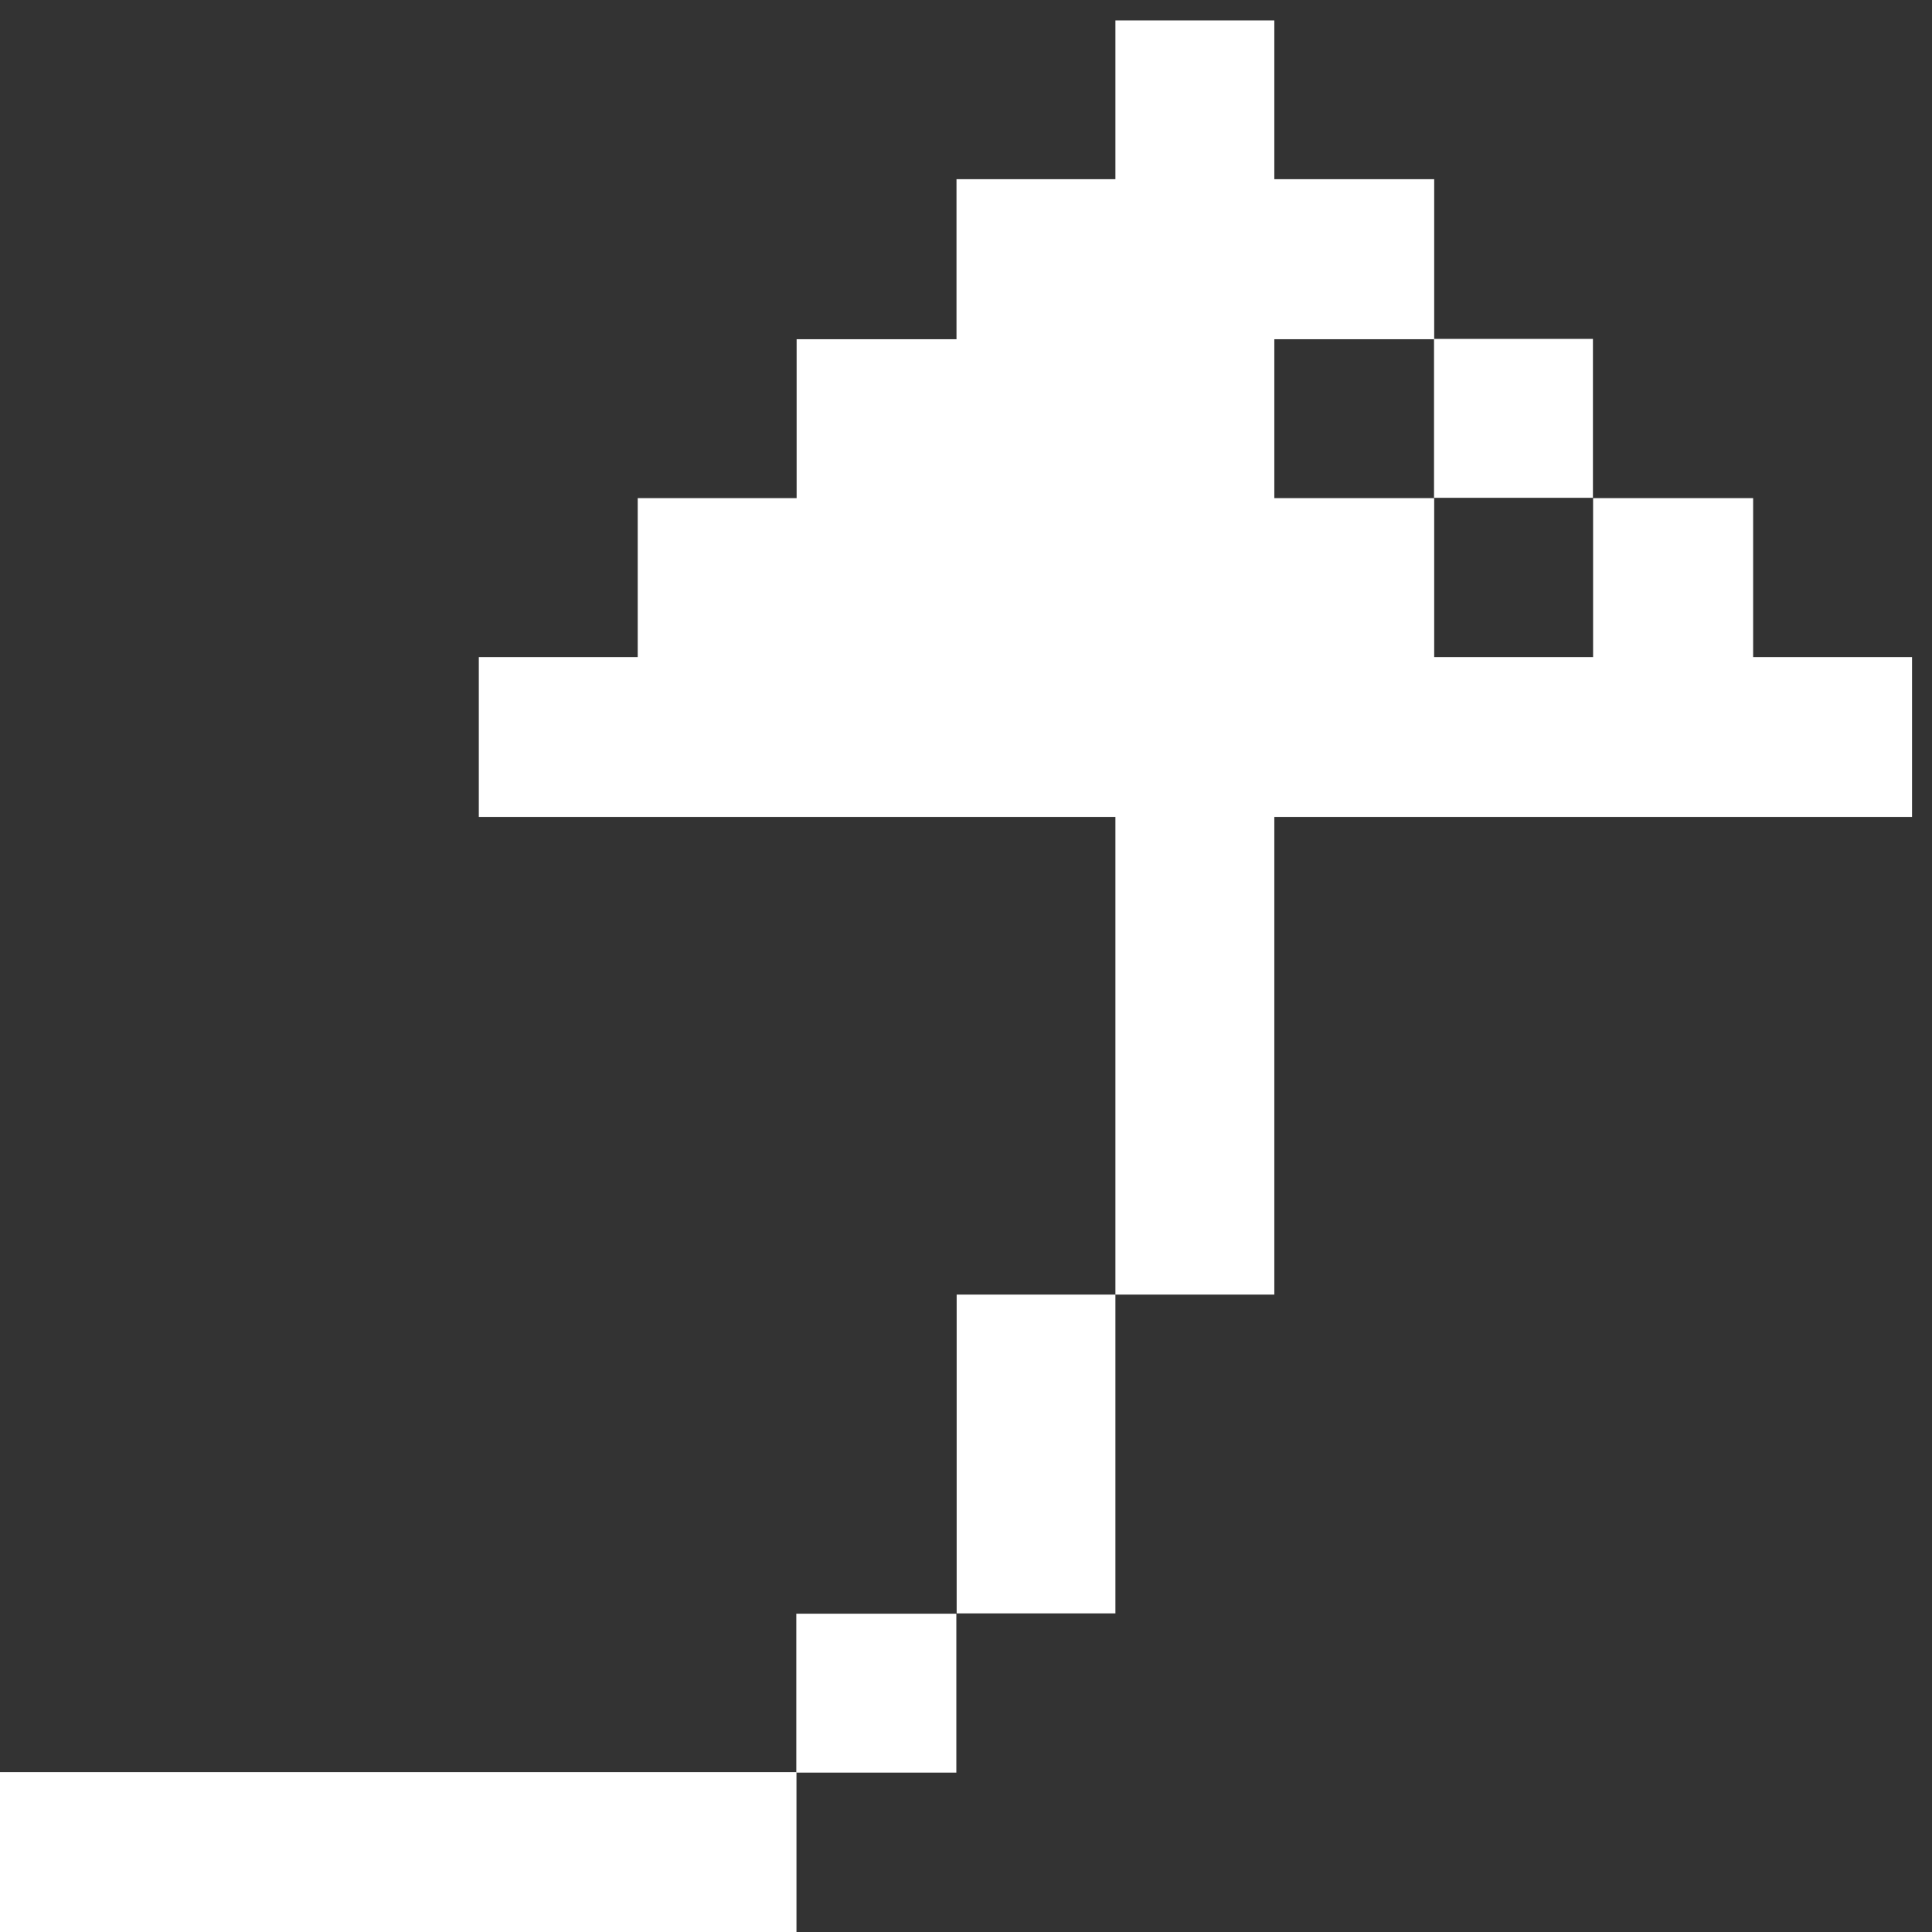<?xml version="1.0" encoding="UTF-8"?> <svg xmlns="http://www.w3.org/2000/svg" width="12" height="12" viewBox="0 0 12 12" fill="none"><rect x="0" y="0" width="12" height="12" fill="#333333" stroke="none"/><path d="M8.908 1.113L8.908 2.107L7.915 2.107L7.915 3.094L8.908 3.094L8.908 4.081L9.895 4.081L9.895 3.094L10.889 3.094L10.889 4.081L11.876 4.081L11.876 5.074L7.915 5.074L7.915 8.041L6.928 8.041L6.928 5.074L2.974 5.074L2.974 4.081L3.961 4.081L3.961 3.094L4.948 3.094L4.948 2.107L5.941 2.107L5.941 1.113L6.928 1.113L6.928 0.127L7.915 0.127L7.915 1.113L8.908 1.113Z" fill="white"></path><path d="M9.894 2.105L9.894 3.092L8.907 3.092L8.907 2.105L9.894 2.105Z" fill="white"></path><path d="M6.928 8.041L6.928 10.021L5.942 10.021L5.942 8.041L6.928 8.041Z" fill="white"></path><path d="M5.94 10.023L5.94 11.01L4.946 11.01L4.946 10.023L5.94 10.023Z" fill="white"></path><path d="M4.947 11.007L4.947 12L-9.25064e-05 12L-9.2463e-05 11.007L4.947 11.007Z" fill="white"></path></svg> 